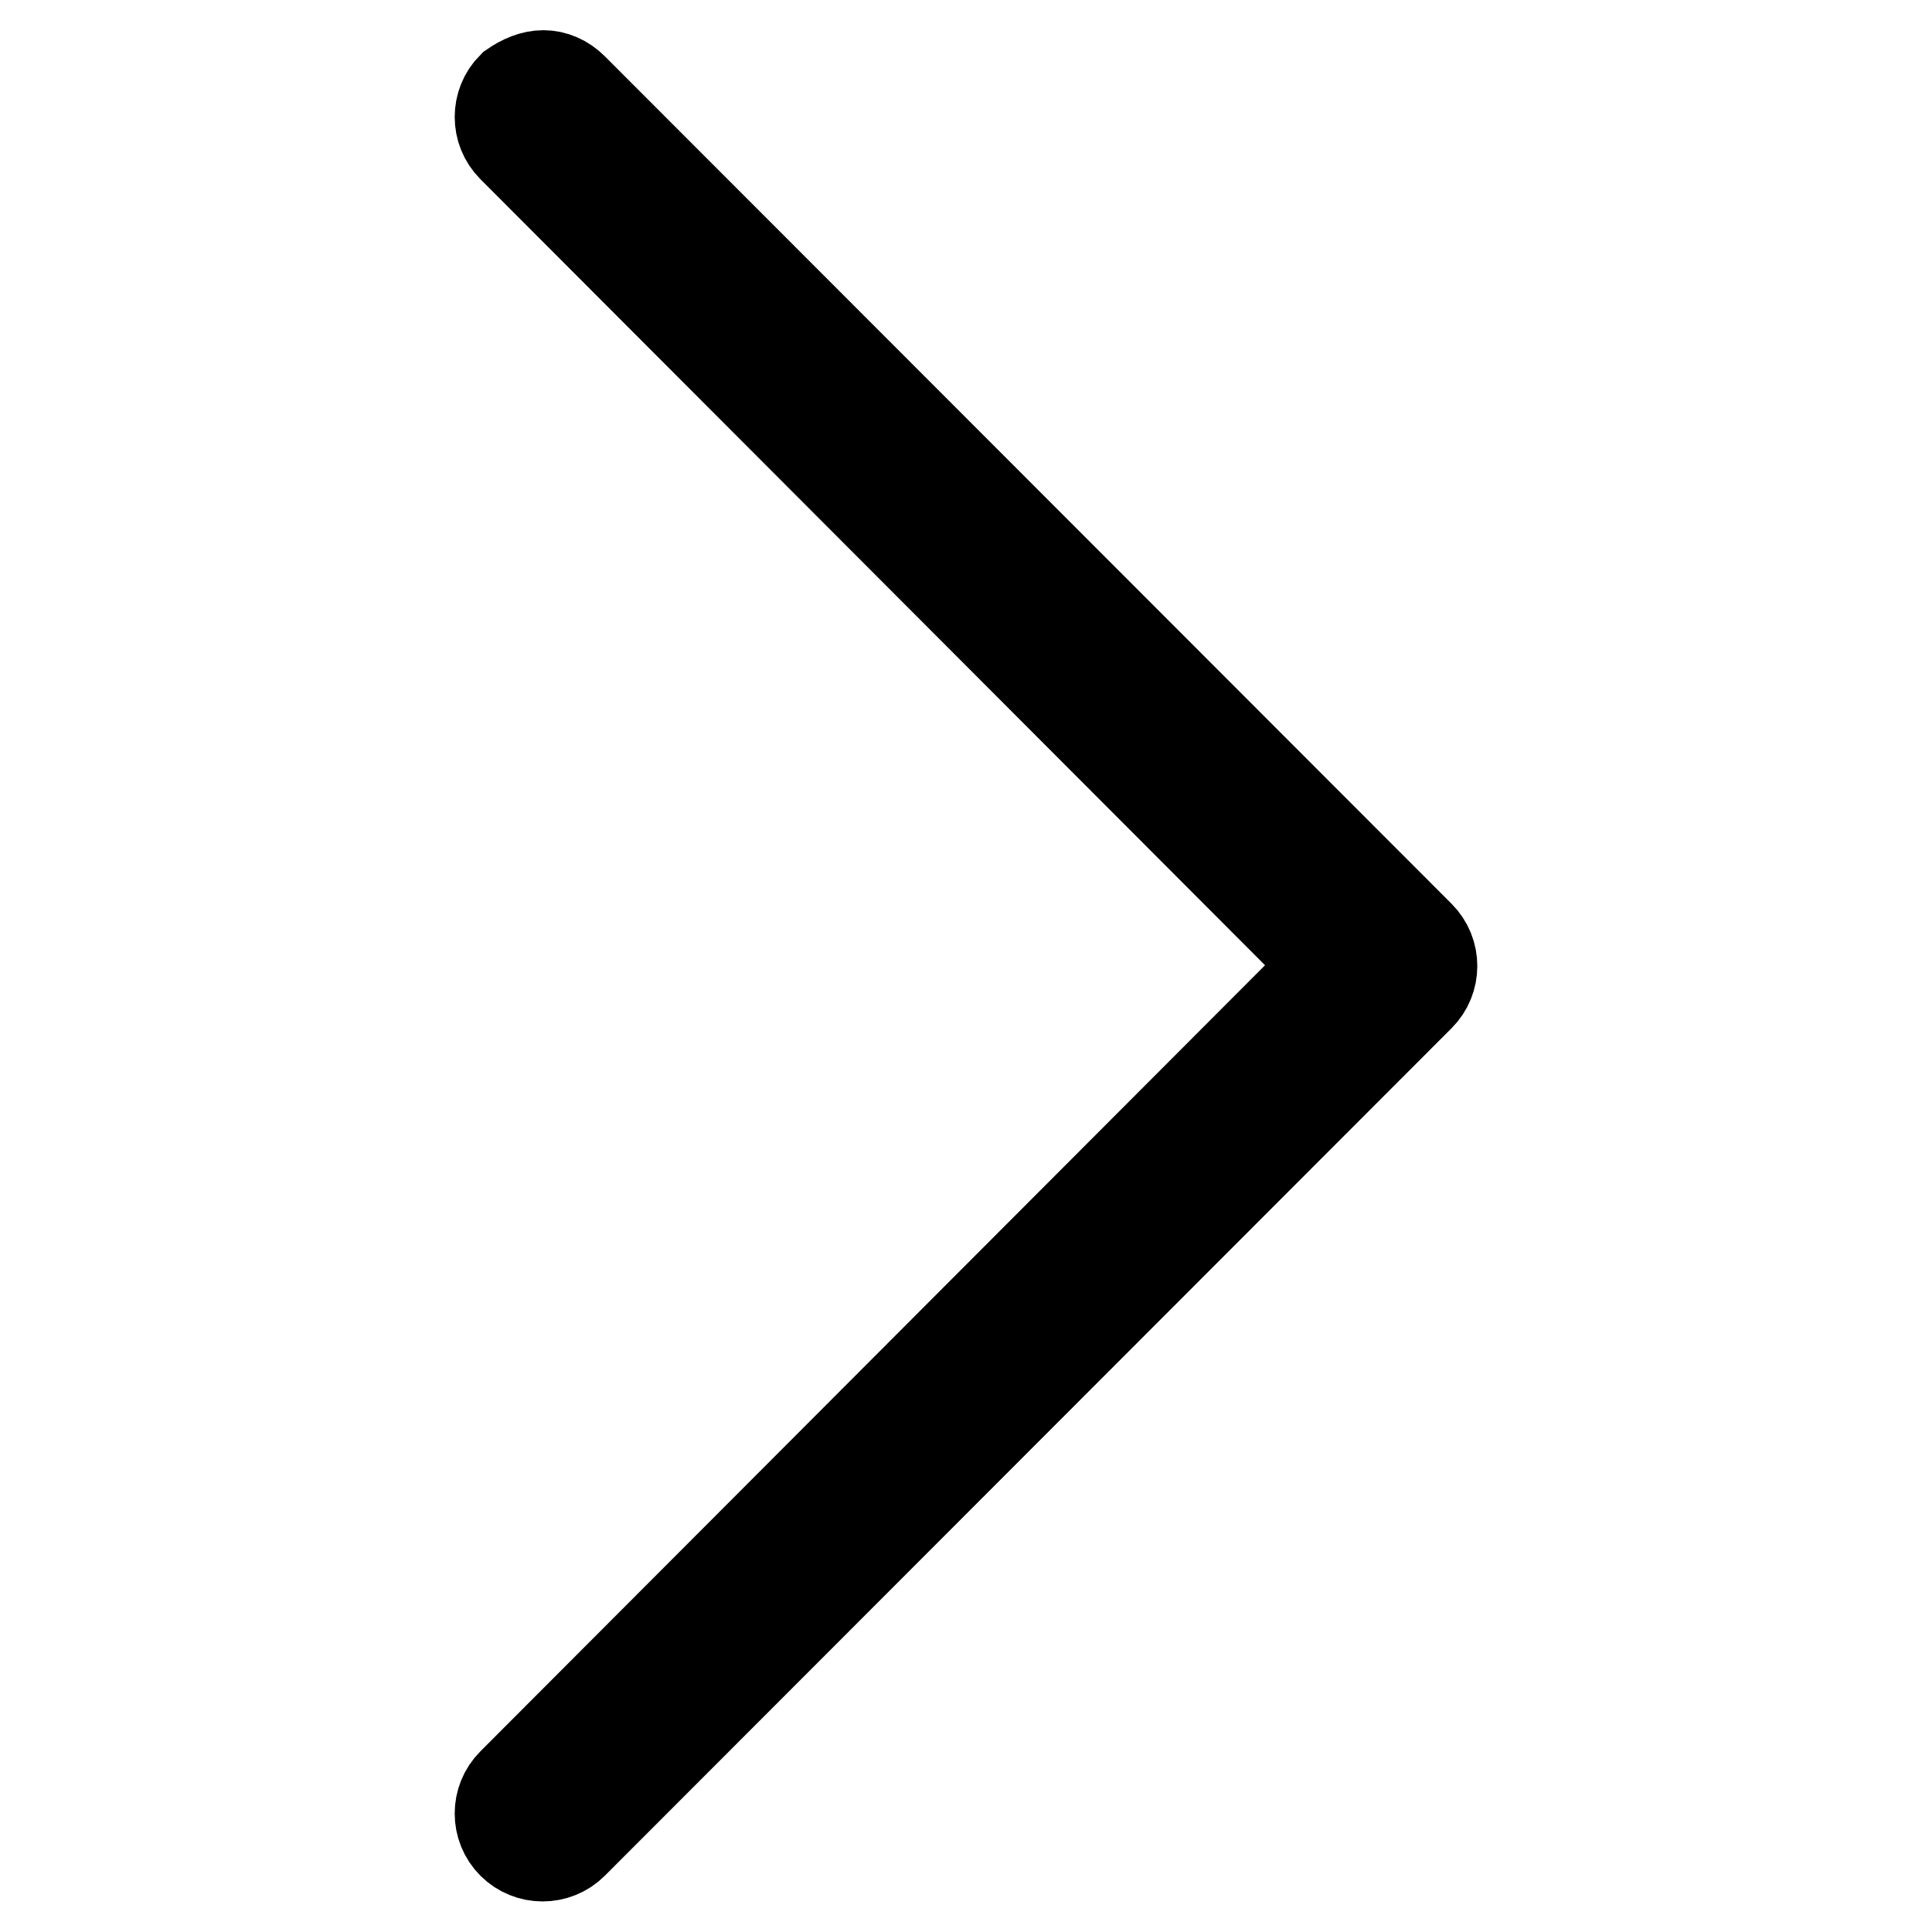<?xml version="1.0" encoding="utf-8"?>
<!-- Svg Vector Icons : http://www.onlinewebfonts.com/icon -->
<!DOCTYPE svg PUBLIC "-//W3C//DTD SVG 1.1//EN" "http://www.w3.org/Graphics/SVG/1.1/DTD/svg11.dtd">
<svg version="1.1" xmlns="http://www.w3.org/2000/svg" xmlns:xlink="http://www.w3.org/1999/xlink" x="0px" y="0px" viewBox="0 0 256 256" enable-background="new 0 0 256 256" xml:space="preserve">
<g> <path stroke-width="12" fill-opacity="0" stroke="#000000"  d="M72,10c1.4,0,2.8,0.6,3.9,1.7L188.1,124c2.2,2.2,2.2,5.8,0,8L75.9,244.3c-2.2,2.2-5.8,2.2-8,0 c-2.2-2.2-2.2-5.8,0-8l108.2-108.4L67.9,19.5c-2.2-2.2-2.2-5.8,0-8C69.2,10.6,70.6,10,72,10L72,10z"/></g>
</svg>